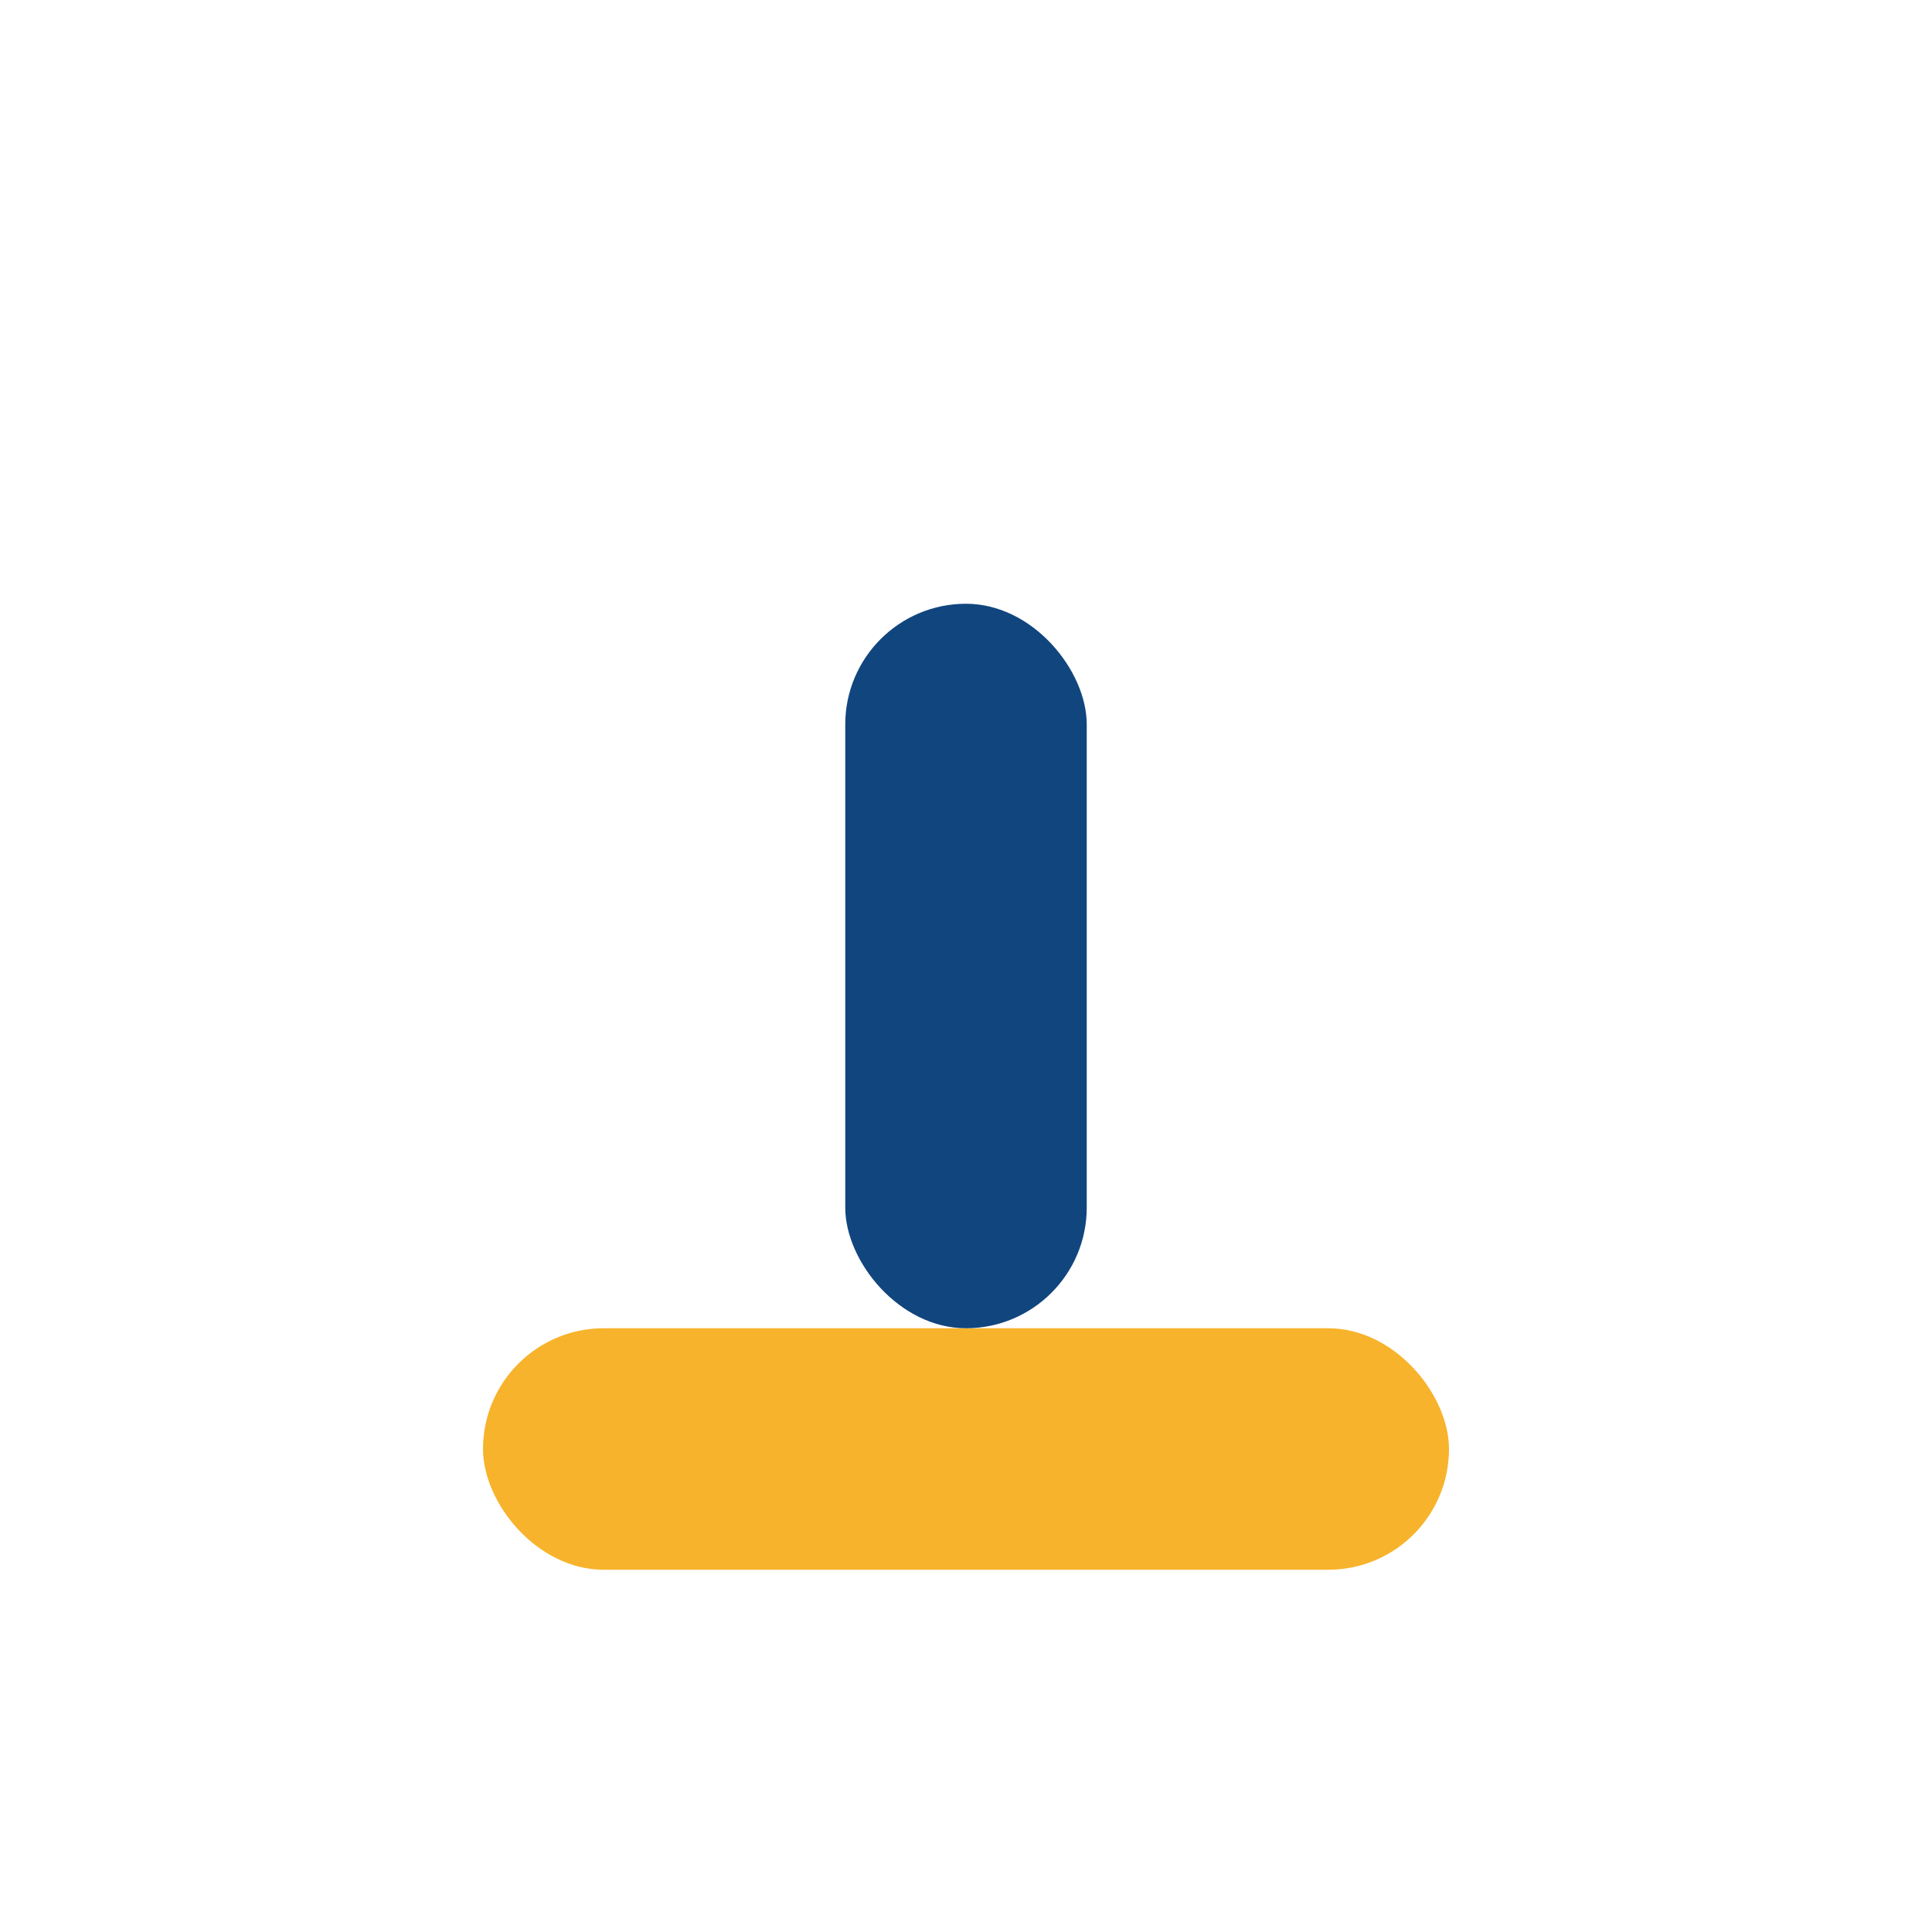 <?xml version="1.0" encoding="UTF-8"?>
<svg xmlns="http://www.w3.org/2000/svg" width="32" height="32" viewBox="0 0 32 32"><rect x="8" y="22" width="16" height="4" rx="2" fill="#F7B32B"/><rect x="14" y="10" width="4" height="12" rx="2" fill="#11457E"/></svg>